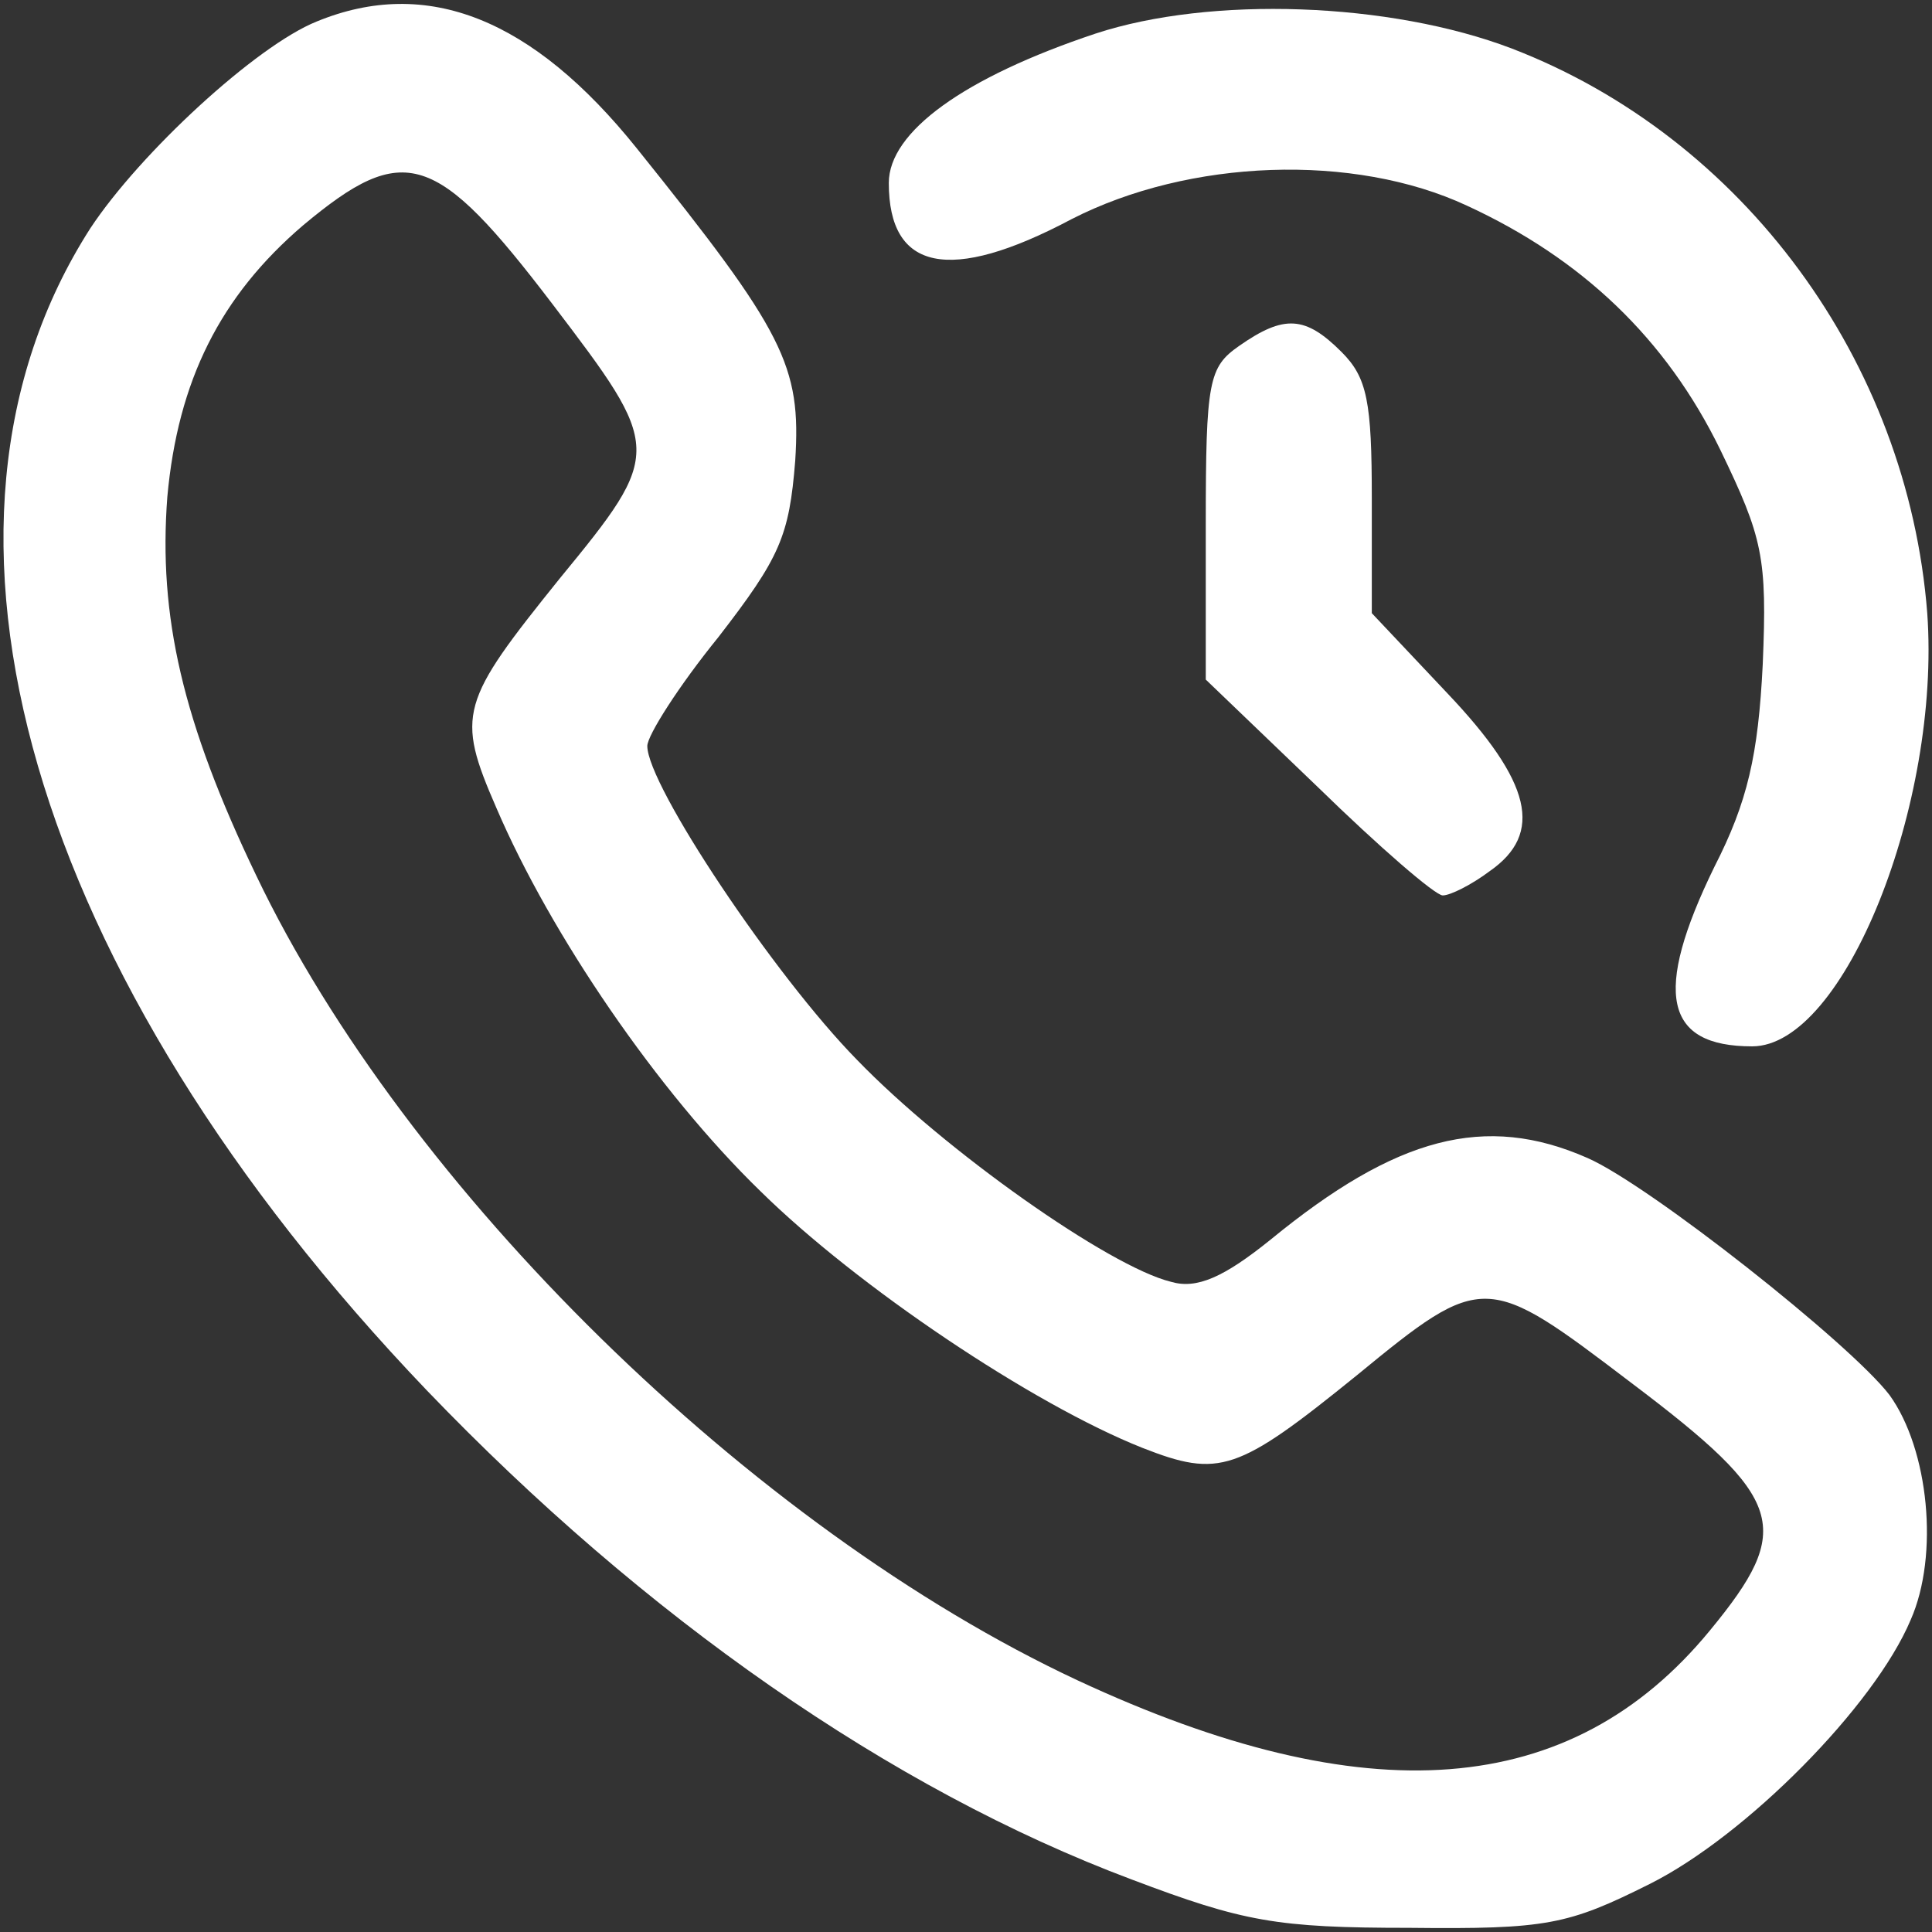 <svg version="1.1" xmlns="http://www.w3.org/2000/svg" xmlns:xlink="http://www.w3.org/1999/xlink" width="128pt" height="128pt" viewBox="0,0,256,256"><rect x="0" y="0" width="256" height="256" fill="#333333" stroke="none"/><g fill="#ffffff" fill-rule="nonzero" stroke="none" stroke-width="1" stroke-linecap="butt" stroke-linejoin="miter" stroke-miterlimit="10" stroke-dasharray="" stroke-dashoffset="0" font-family="none" font-weight="none" font-size="none" text-anchor="none" style="mix-blend-mode: normal"><g transform="translate(-0.229,0.648) scale(2,2)"><g transform="translate(0,128) scale(0.1,-0.1)"><path d="M211,1269c-40,-16 -117,-87 -150,-137c-127,-198 -40,-495 223,-770c144,-150 307,-264 467,-324c74,-28 96,-32 184,-32c91,-1 105,2 159,29c64,32 149,118 173,175c19,43 12,113 -14,149c-26,34 -159,139 -200,157c-68,30 -127,14 -210,-54c-31,-25 -49,-33 -66,-28c-41,10 -150,87 -208,147c-55,56 -139,182 -139,208c0,7 21,40 47,72c41,53 47,67 51,117c4,63 -7,85 -105,207c-69,86 -139,114 -212,84zM367,1082c73,-96 74,-98 5,-182c-66,-82 -69,-90 -42,-152c36,-84 107,-188 175,-254c64,-63 180,-141 253,-170c51,-20 63,-16 142,48c84,69 86,68 182,-5c102,-77 108,-96 52,-164c-92,-112 -228,-122 -419,-33c-216,101 -445,326 -544,533c-49,102 -65,172 -59,251c7,77 35,133 90,180c67,56 88,49 165,-52z"></path><path d="M727,1261c-87,-29 -137,-65 -137,-99c0,-58 40,-67 121,-24c78,40 187,44 262,9c76,-35 132,-88 168,-162c28,-58 31,-71 28,-142c-3,-60 -10,-91 -32,-134c-41,-84 -33,-119 25,-119c61,0 125,161 116,287c-13,167 -122,315 -275,374c-81,31 -200,35 -276,10z"></path><path d="M822,1054c-20,-14 -22,-23 -22,-118v-103l74,-71c41,-40 78,-72 83,-72c5,0 19,7 31,16c36,25 28,59 -28,118l-50,53v76c0,64 -3,80 -20,97c-24,24 -38,25 -68,4z"></path></g></g></g></svg>